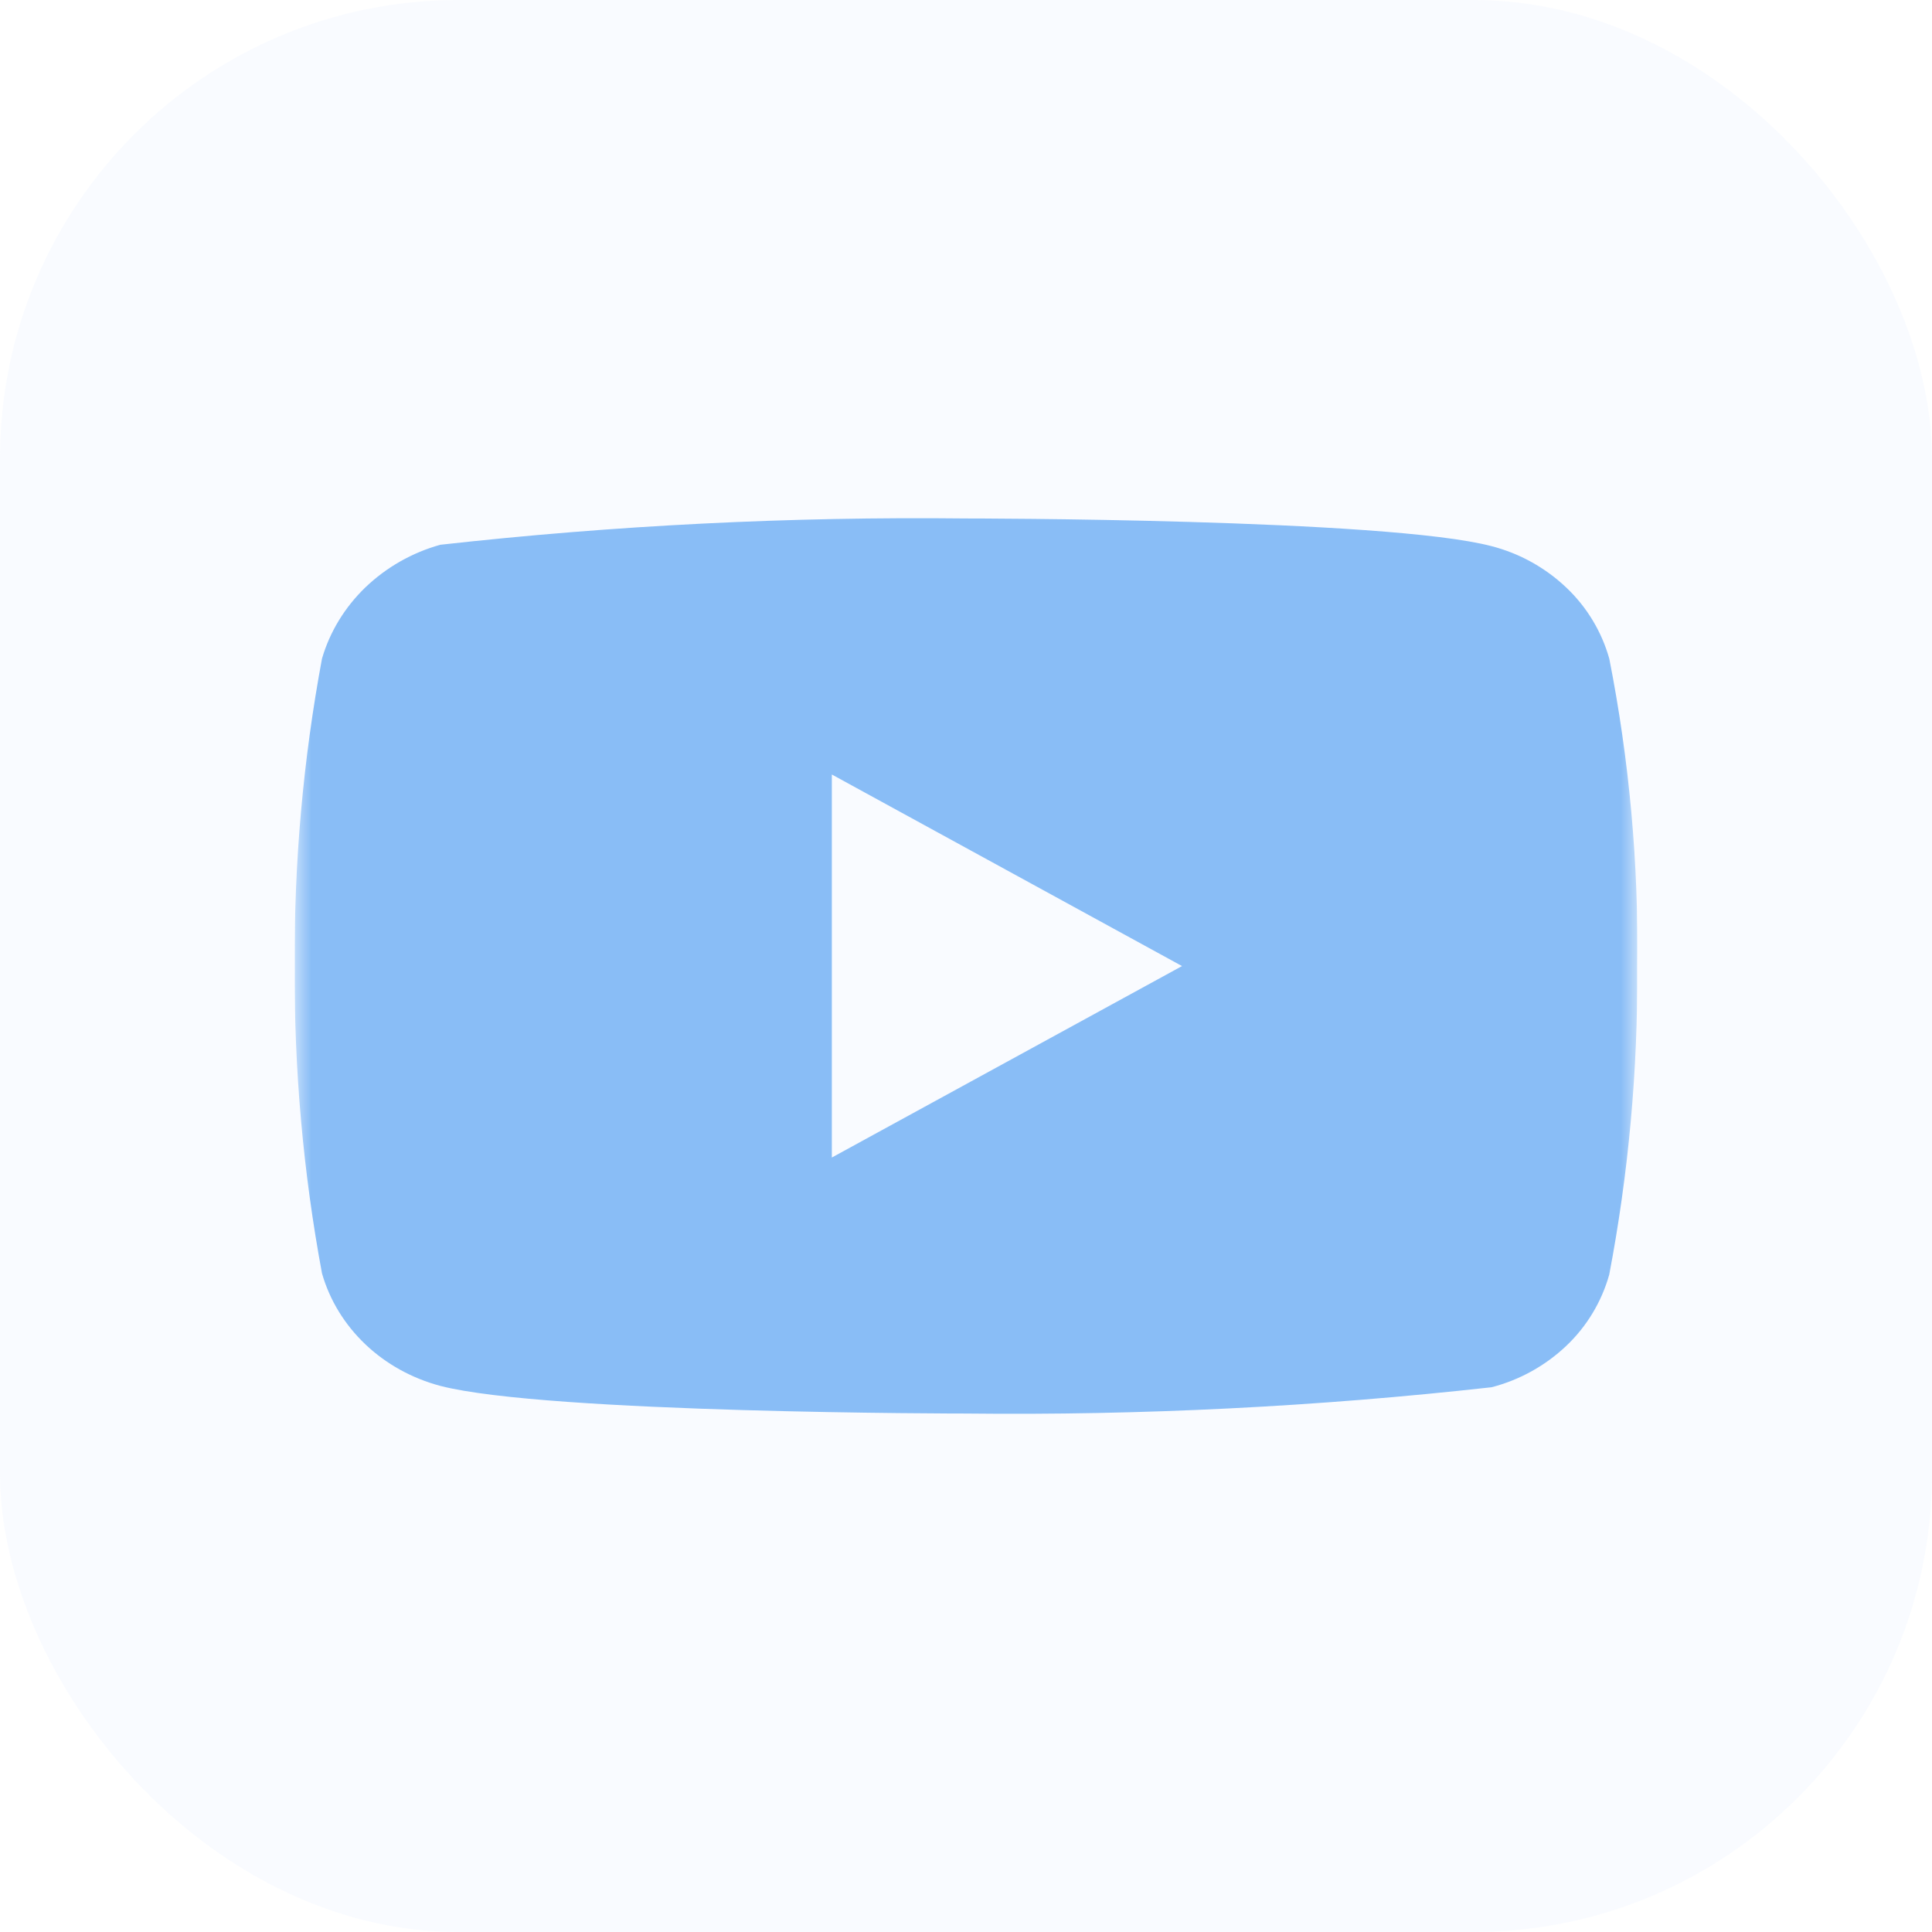 <?xml version="1.0" encoding="UTF-8"?> <svg xmlns="http://www.w3.org/2000/svg" width="59" height="59" viewBox="0 0 59 59" fill="none"><rect opacity="0.99" width="59" height="59" rx="14" fill="#BED4FF" fill-opacity="0.09"></rect><g clip-path="url(#clip0_711_1166)"><mask id="mask0_711_1166" style="mask-type:luminance" maskUnits="userSpaceOnUse" x="9" y="9" width="41" height="41"><path d="M9 9H50V50H9V9Z" fill="white"></path></mask><g mask="url(#mask0_711_1166)"><path d="M49.145 20.116C48.912 19.288 48.46 18.539 47.836 17.947C47.194 17.337 46.408 16.9 45.551 16.679C42.342 15.833 29.489 15.833 29.489 15.833C24.13 15.774 18.773 16.042 13.448 16.636C12.59 16.874 11.805 17.32 11.162 17.934C10.53 18.543 10.072 19.293 9.833 20.114C9.257 23.209 8.978 26.352 8.999 29.5C8.979 32.645 9.257 35.787 9.833 38.886C10.067 39.704 10.523 40.45 11.157 41.053C11.791 41.656 12.58 42.092 13.448 42.323C16.699 43.167 29.489 43.167 29.489 43.167C34.854 43.227 40.218 42.959 45.551 42.364C46.408 42.142 47.194 41.706 47.836 41.096C48.459 40.504 48.91 39.754 49.143 38.926C49.733 35.833 50.019 32.689 49.999 29.539C50.043 26.376 49.757 23.219 49.145 20.116ZM25.403 35.349V23.652L36.097 29.502L25.403 35.349Z" fill="#89BDF6"></path></g></g><defs><clipPath id="clip0_711_1166"><rect width="41" height="41" fill="white" transform="translate(9 9)"></rect></clipPath></defs></svg> 
